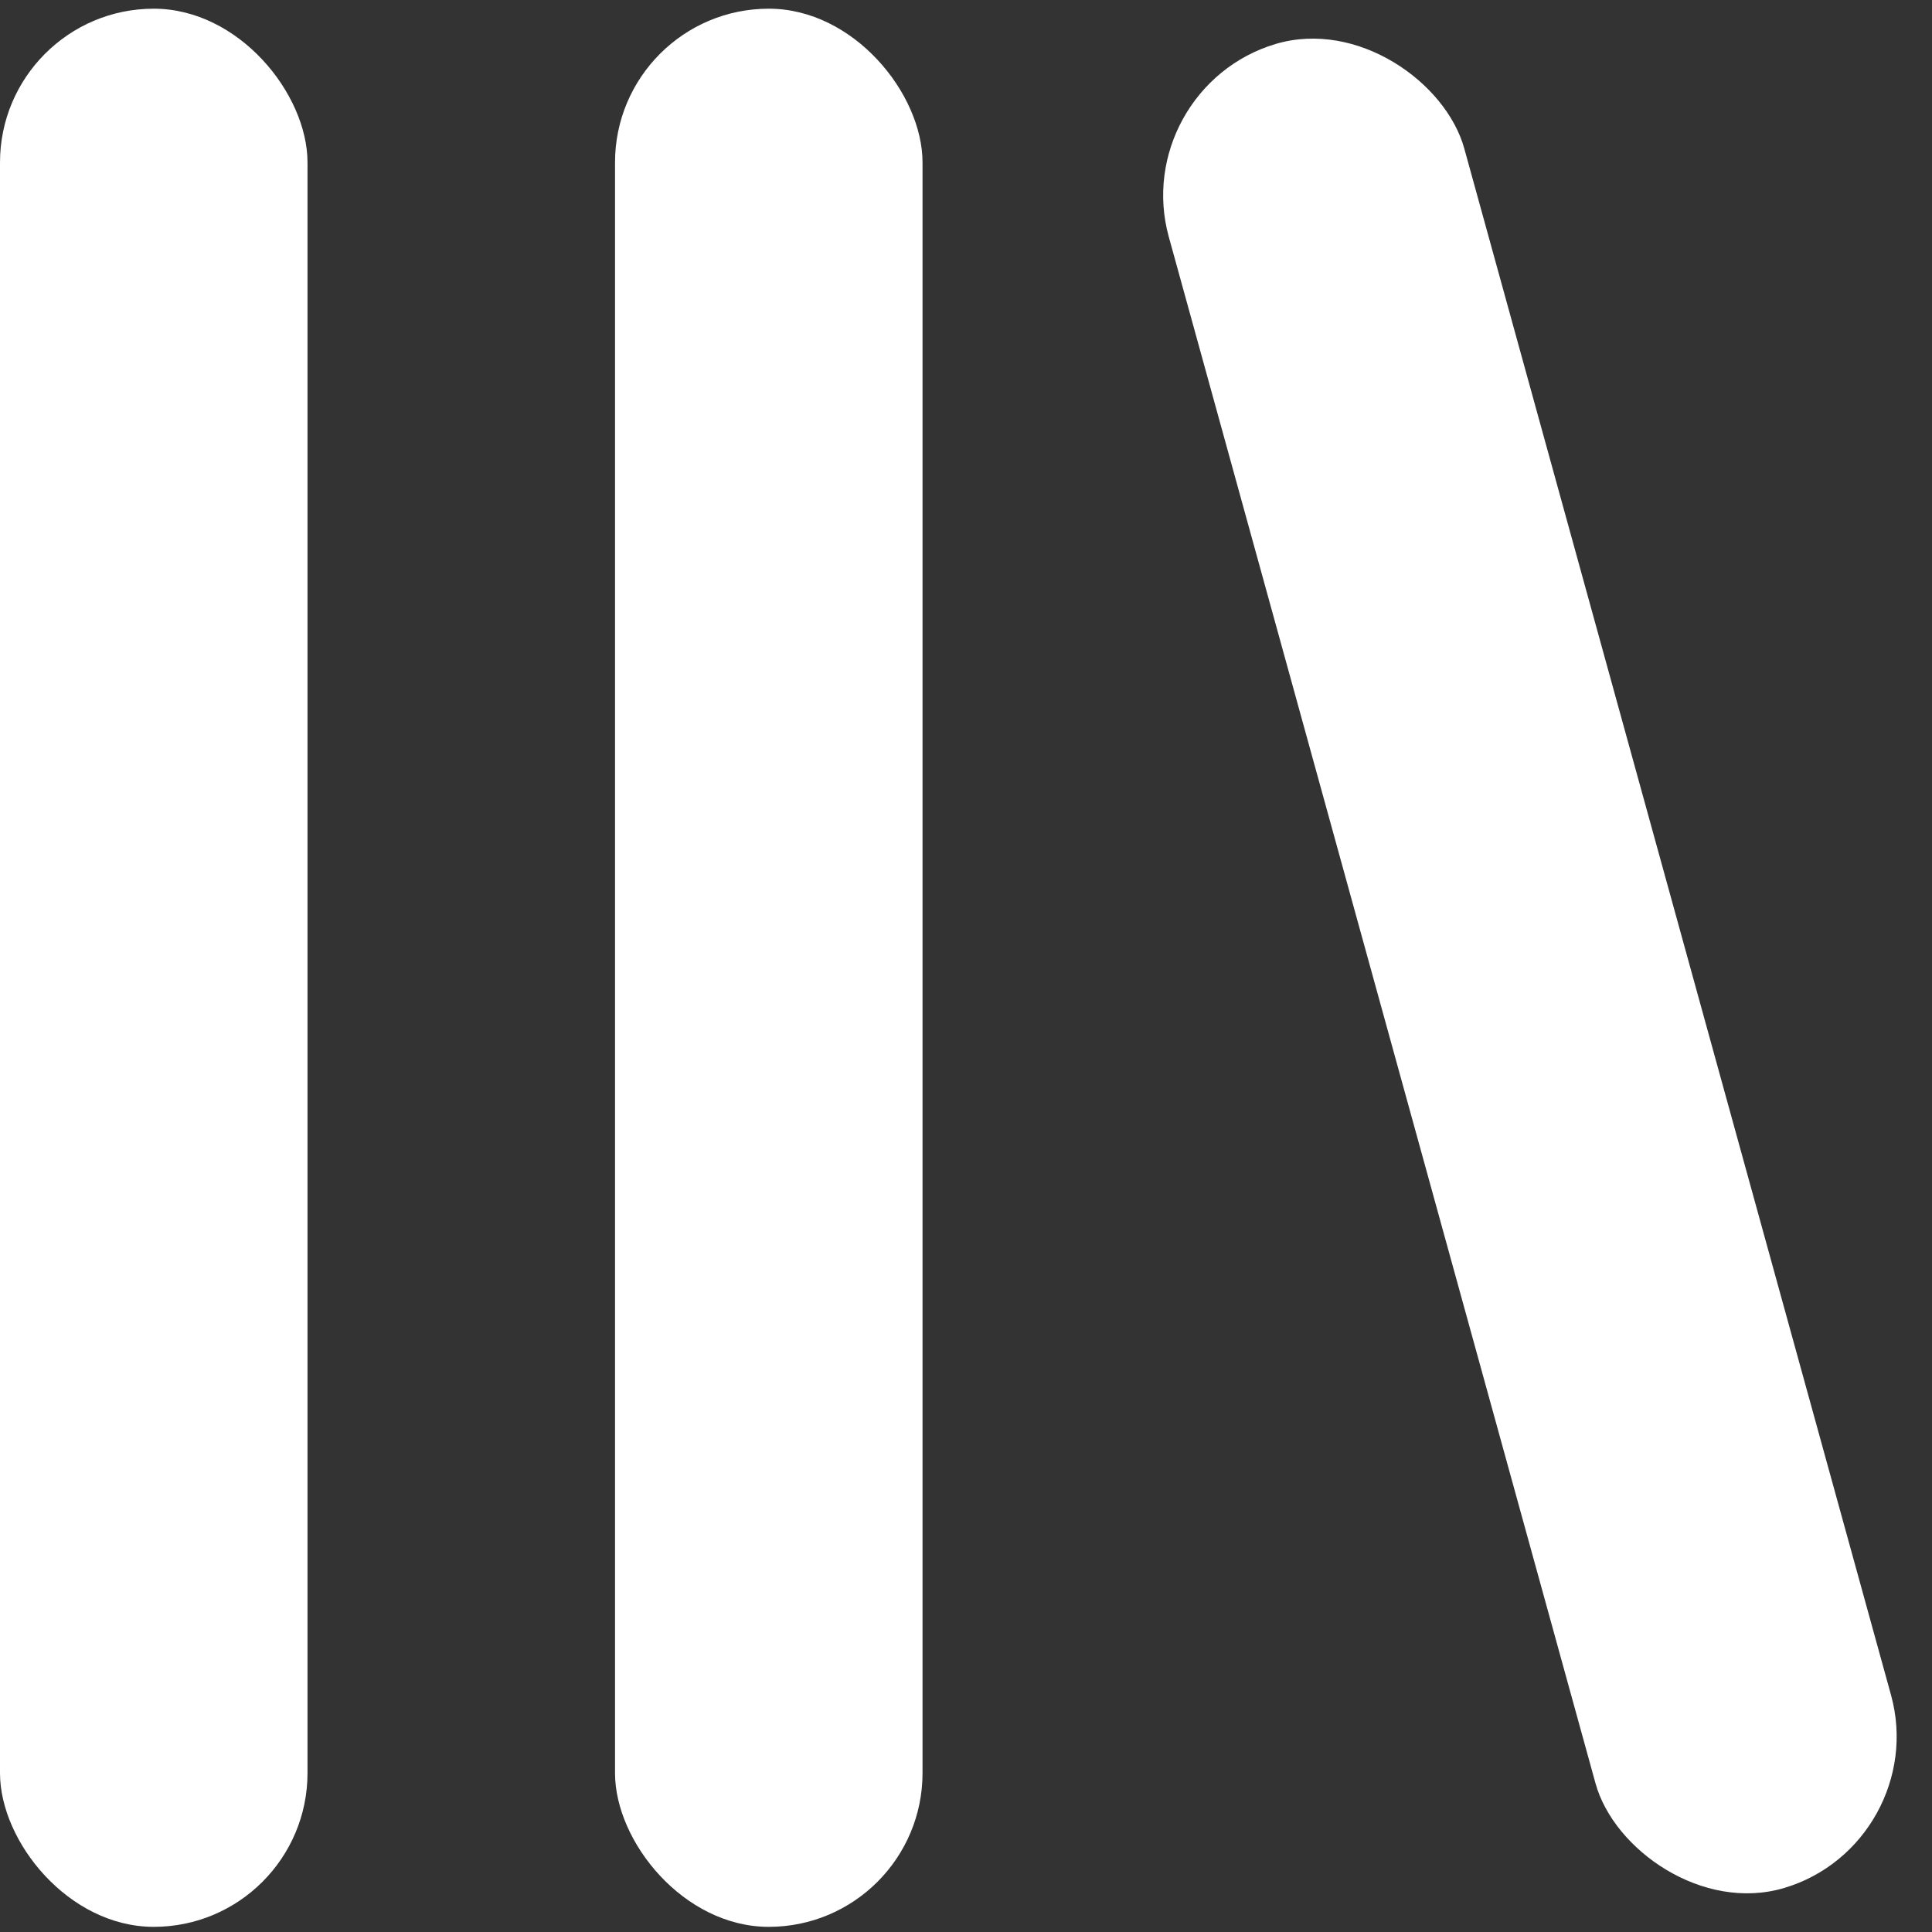 <svg width="18" height="18" viewBox="0 0 18 18" fill="none" xmlns="http://www.w3.org/2000/svg">
<rect x="0" y="0" width="18" height="18" fill="#333333" stroke="none"/>
<rect y="0.081" width="2.865" height="17.871" rx="1.433" fill="white"/>
<rect x="5.73" y="0.081" width="2.865" height="17.871" rx="1.433" fill="white"/>
<rect width="2.874" height="17.821" rx="1.437" transform="matrix(0.958 -0.286 0.266 0.964 10.507 0.821)" fill="white"/>
</svg>
